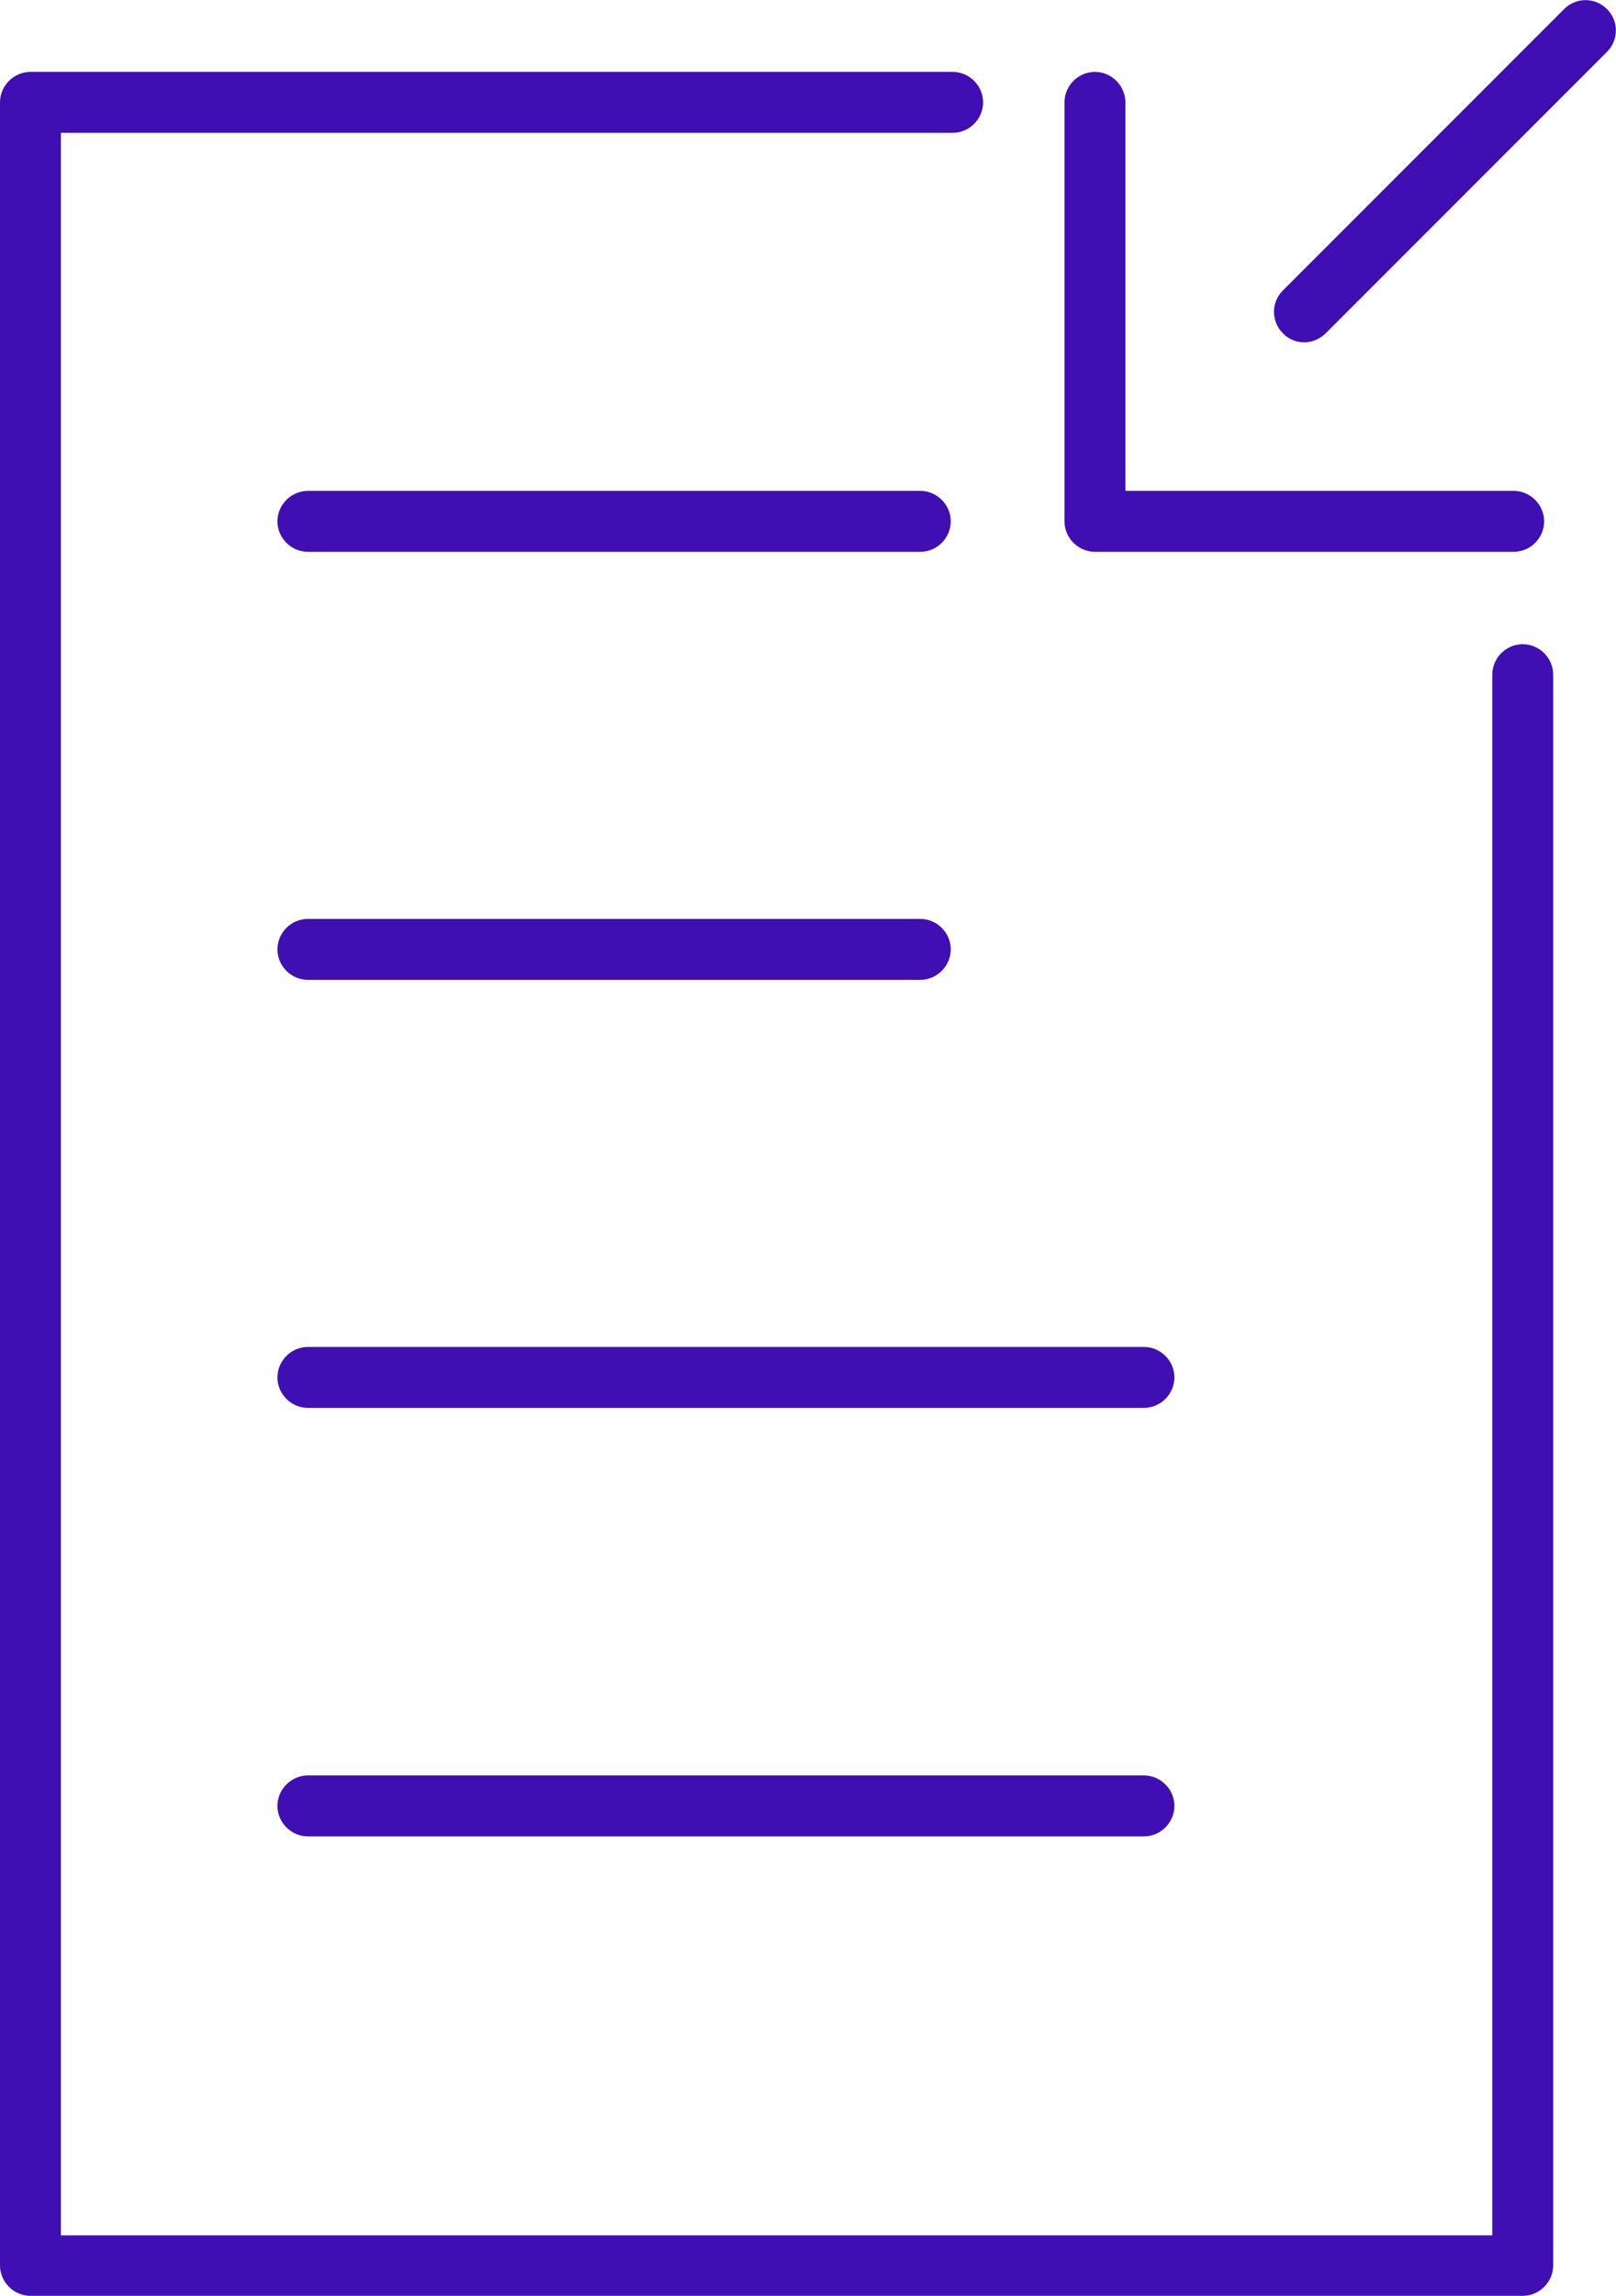 <?xml version="1.0" encoding="UTF-8"?>
<svg id="Livello_2" data-name="Livello 2" xmlns="http://www.w3.org/2000/svg" viewBox="0 0 33.96 48.22">
  <defs>
    <style>
      .cls-1 {
        fill: #400fb3;
      }
    </style>
  </defs>
  <path class="cls-1" d="m31.99,48.22H.64c-.35,0-.64-.29-.64-.64V2.15c0-.35.29-.64.64-.64h19.38c.35,0,.64.29.64.64s-.29.64-.64.64H1.28v44.16h30.08V14.17c0-.35.29-.64.64-.64s.64.29.64.64v33.41c0,.35-.29.64-.64.64Z"/>
  <path class="cls-1" d="m31.81,11.59h-8.8c-.35,0-.64-.29-.64-.64V2.15c0-.35.29-.64.64-.64s.64.29.64.64v8.16h8.16c.35,0,.64.29.64.64s-.29.64-.64.64Z"/>
  <path class="cls-1" d="m27.41,7.19c-.16,0-.33-.06-.45-.19-.25-.25-.25-.65,0-.9L32.87.19c.25-.25.65-.25.9,0,.25.25.25.65,0,.9l-5.91,5.91c-.12.12-.29.19-.45.19Z"/>
  <path class="cls-1" d="m19.34,11.59H6.47c-.35,0-.64-.29-.64-.64s.29-.64.64-.64h12.87c.35,0,.64.29.64.64s-.29.64-.64.64Z"/>
  <path class="cls-1" d="m19.34,20.58H6.47c-.35,0-.64-.29-.64-.64s.29-.64.64-.64h12.87c.35,0,.64.29.64.64s-.29.64-.64.64Z"/>
  <g>
    <path class="cls-1" d="m24.04,29.57H6.47c-.35,0-.64-.29-.64-.64s.29-.64.64-.64h17.57c.35,0,.64.29.64.64s-.29.64-.64.64Z"/>
    <path class="cls-1" d="m24.04,38.57H6.47c-.35,0-.64-.29-.64-.64s.29-.64.64-.64h17.57c.35,0,.64.29.64.64s-.29.64-.64.64Z"/>
  </g>
</svg>